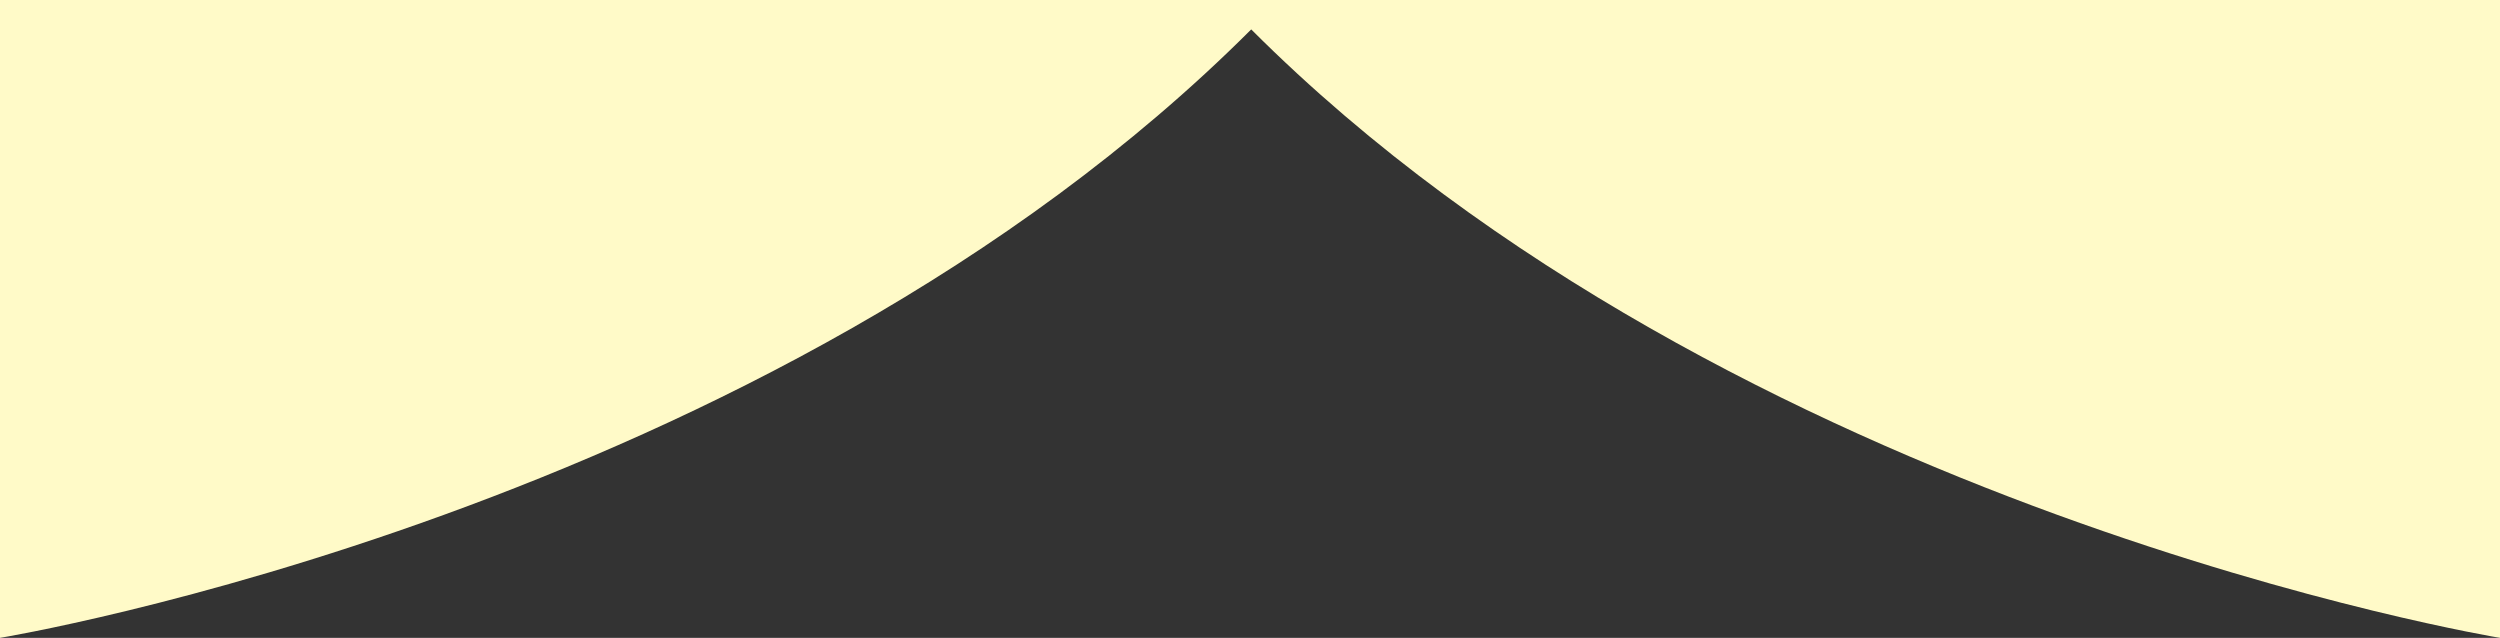 <?xml version="1.0" encoding="UTF-8"?><svg id="_レイヤー_2" xmlns="http://www.w3.org/2000/svg" viewBox="0 0 929 237.029"><rect x="0" y="0" width="929" height="237.029" fill="#333333" stroke="none"/><g id="_レイヤー_1-2"><path d="M0,0v237.029S285.699,190.198,464.95,10.929c179.251,179.269,464.05,226.1,464.05,226.1V0H0Z" style="fill:#fffac8; fill-rule:evenodd;"/></g></svg>